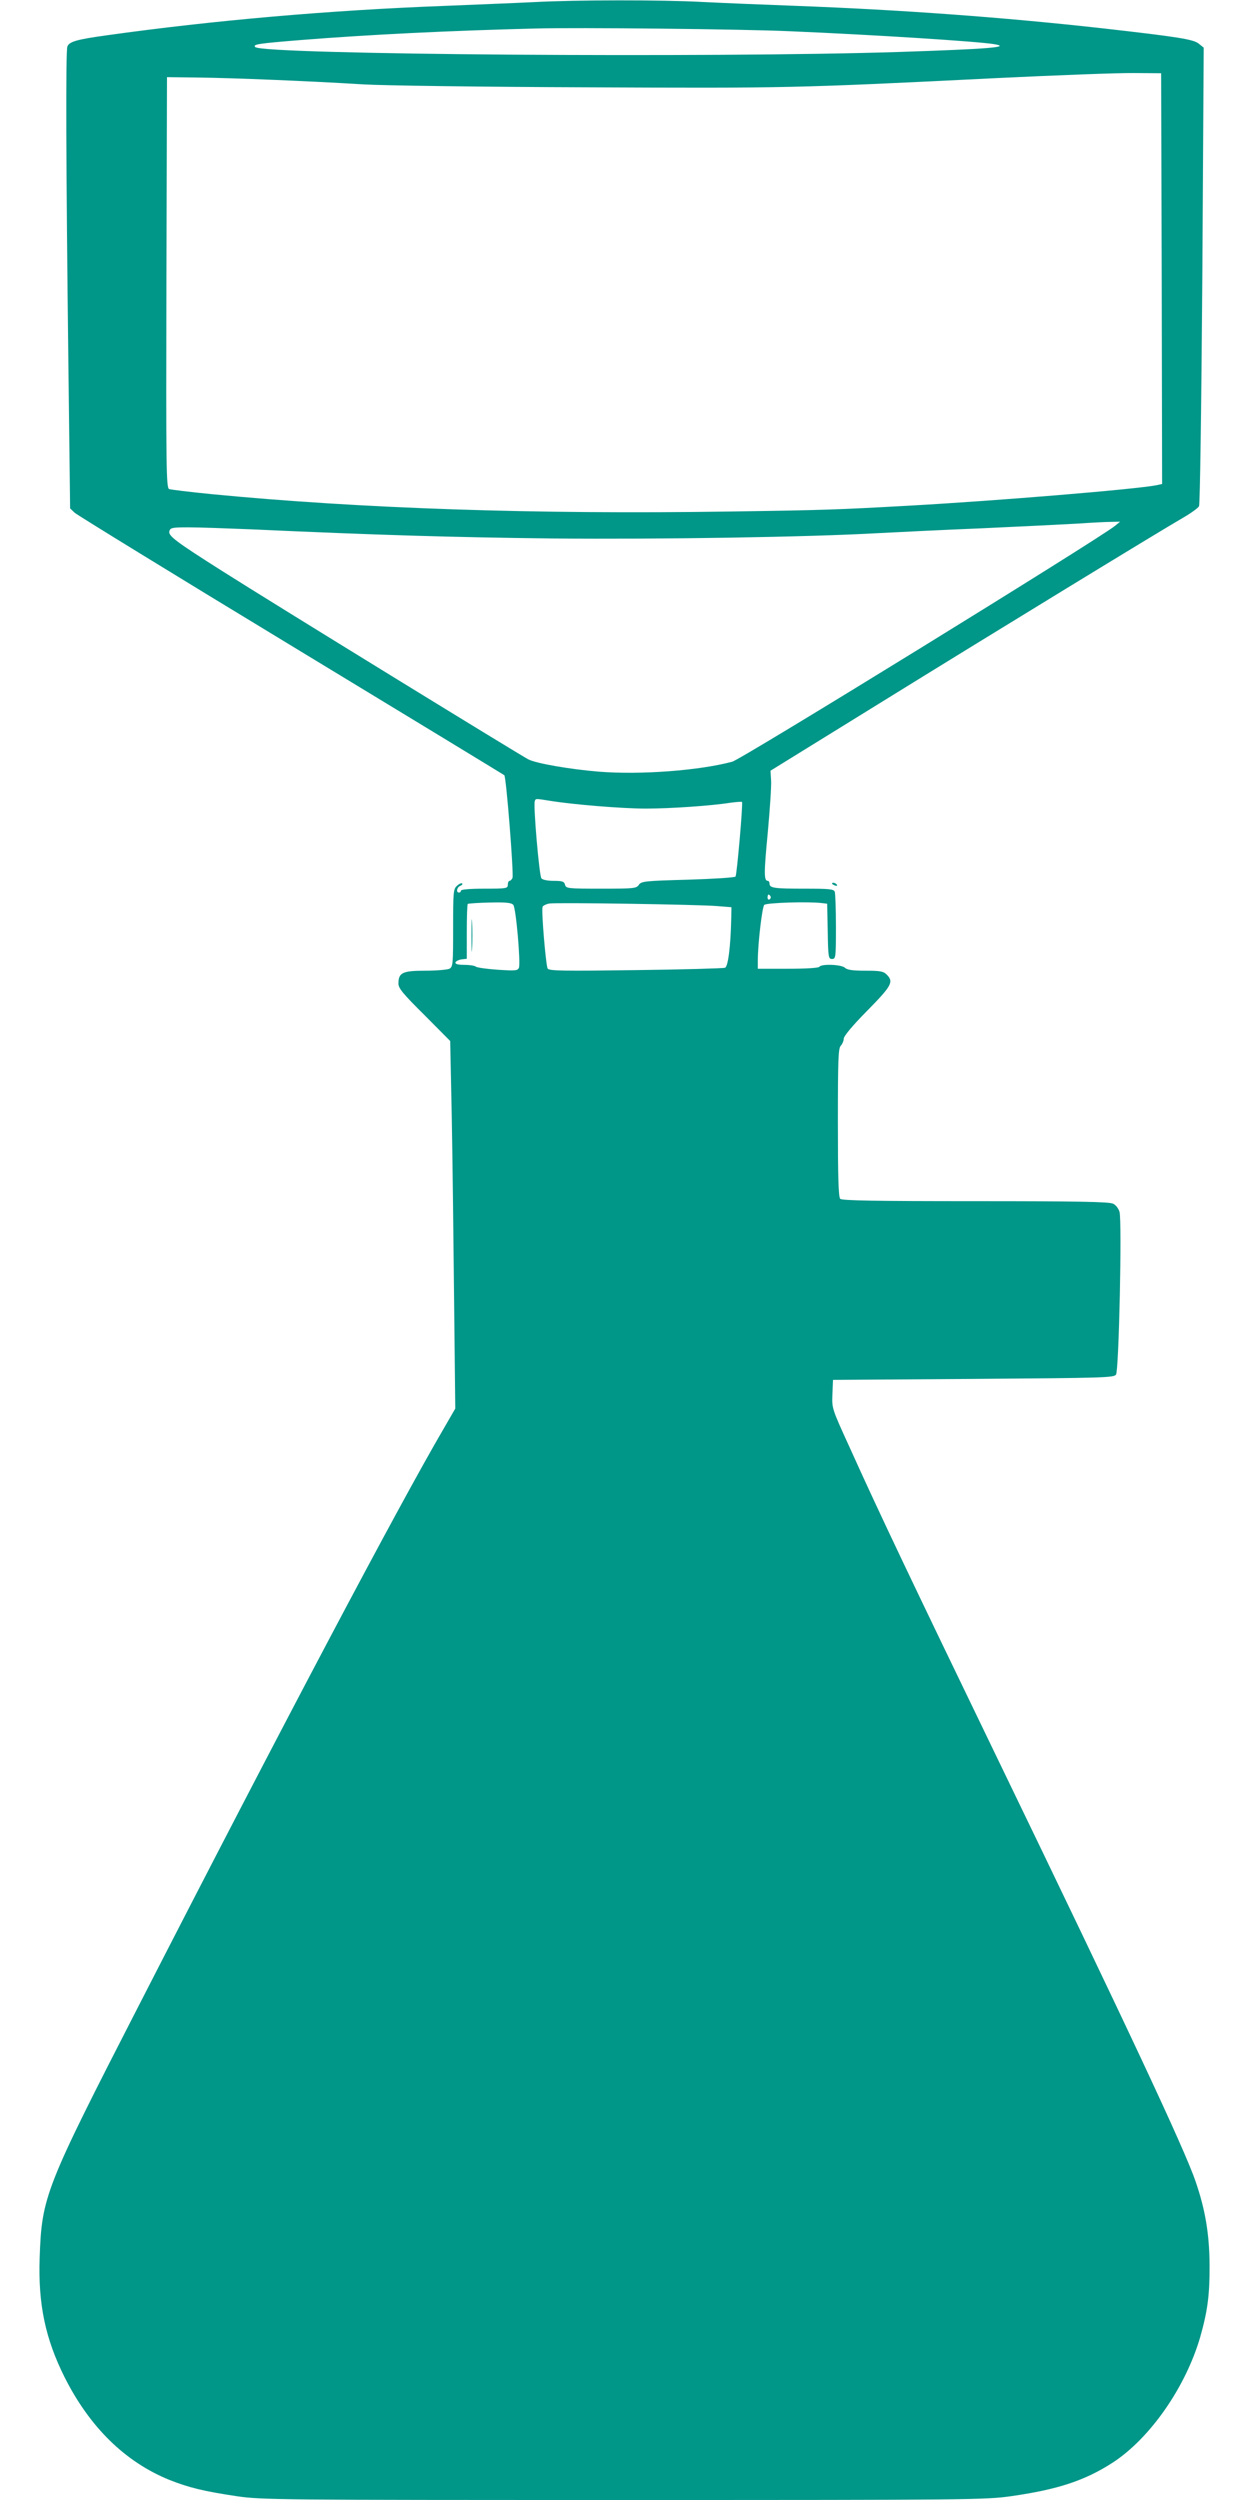 <?xml version="1.0" standalone="no"?>
<!DOCTYPE svg PUBLIC "-//W3C//DTD SVG 20010904//EN"
 "http://www.w3.org/TR/2001/REC-SVG-20010904/DTD/svg10.dtd">
<svg version="1.0" xmlns="http://www.w3.org/2000/svg"
 width="640pt" height="1280pt" viewBox="0 0 640 1280"
 preserveAspectRatio="xMidYMid meet">
<g transform="translate(0,1280) scale(0.1,-0.1)"
fill="#009688" stroke="none">
<path d="M2730 12789 c-80 -4 -282 -12 -450 -19 -588 -22 -1186 -74 -1735
-151 -152 -21 -190 -32 -200 -57 -9 -20 -7 -607 5 -1616 l9 -749 23 -22 c13
-12 511 -318 1108 -680 597 -362 1088 -661 1092 -664 10 -8 49 -507 42 -526
-4 -8 -10 -15 -15 -15 -5 0 -9 -9 -9 -20 0 -19 -7 -20 -120 -20 -73 0 -120 -4
-120 -10 0 -5 -4 -10 -10 -10 -16 0 -11 27 6 34 9 4 14 9 10 13 -3 3 -15 -2
-26 -12 -19 -17 -20 -31 -20 -216 0 -186 -1 -199 -19 -209 -11 -5 -67 -10
-124 -10 -116 0 -137 -10 -137 -66 0 -24 23 -52 133 -161 l132 -133 8 -388 c4
-213 9 -636 12 -941 l6 -553 -59 -102 c-235 -402 -836 -1539 -1557 -2946 -486
-947 -501 -985 -512 -1301 -8 -237 29 -413 128 -611 129 -256 310 -433 536
-525 101 -40 175 -58 348 -84 124 -18 213 -19 1980 -19 1778 0 1855 1 1985 20
237 34 376 80 518 172 191 125 372 385 447 642 38 134 49 217 48 371 -1 156
-22 283 -72 427 -56 165 -356 804 -1009 2154 -450 931 -606 1258 -763 1606
-90 197 -90 197 -87 270 l3 73 718 5 c665 5 720 6 731 22 15 21 31 784 18 833
-5 17 -19 36 -33 42 -18 10 -184 13 -705 13 -515 0 -683 3 -692 12 -9 9 -12
109 -12 391 0 323 2 381 15 393 8 9 15 25 15 36 0 13 45 67 120 143 126 128
137 148 100 185 -17 17 -33 20 -109 20 -66 0 -93 4 -105 15 -17 17 -121 21
-131 5 -4 -6 -68 -10 -161 -10 l-154 0 0 42 c0 84 22 273 33 285 11 11 227 18
297 9 l25 -3 3 -141 c2 -134 4 -142 22 -142 19 0 20 7 20 164 0 90 -3 171 -6
180 -5 14 -28 16 -154 16 -156 0 -180 3 -180 26 0 8 -4 14 -9 14 -20 0 -20 39
0 247 11 120 19 240 17 267 l-3 50 555 343 c596 369 1439 884 1557 952 40 23
77 50 82 59 5 10 12 497 17 1183 l7 1165 -26 21 c-29 22 -104 34 -492 78 -511
57 -1036 95 -1570 115 -165 6 -381 15 -480 20 -203 11 -647 11 -865 -1z m1315
-149 c428 -18 960 -52 1044 -66 94 -15 -28 -25 -484 -40 -956 -31 -3259 -14
-3298 25 -14 14 12 18 233 36 351 28 762 48 1200 59 216 6 1065 -3 1305 -14z
m1903 -1267 l2 -1051 -27 -6 c-105 -21 -818 -80 -1268 -105 -359 -20 -428 -23
-920 -30 -996 -15 -1888 15 -2652 89 -111 11 -209 23 -217 26 -15 6 -16 107
-14 1058 l3 1051 160 -2 c175 -2 570 -18 845 -35 96 -6 609 -13 1140 -15 1023
-5 1077 -4 2100 47 311 15 628 27 705 26 l140 -1 3 -1052z m-240 -1266 c-80
-65 -1912 -1195 -1959 -1207 -168 -45 -467 -68 -682 -51 -147 12 -321 42 -362
63 -49 26 -1296 792 -1570 966 -233 148 -274 178 -268 202 5 18 14 20 98 20
52 0 194 -5 317 -10 657 -30 1038 -41 1548 -47 553 -5 1305 7 1661 27 96 5
336 17 534 25 198 9 419 20 490 24 72 5 150 9 175 9 l45 1 -27 -22z m-2893
-1407 c116 -19 369 -40 491 -40 124 0 333 14 434 30 30 4 57 6 59 4 6 -5 -26
-371 -33 -382 -3 -5 -112 -12 -243 -16 -220 -6 -239 -8 -252 -26 -12 -19 -26
-20 -193 -20 -171 0 -180 1 -185 20 -4 17 -14 20 -58 20 -30 0 -57 5 -63 13
-11 13 -42 372 -34 395 5 14 2 14 77 2z m1130 -489 c3 -5 1 -12 -5 -16 -5 -3
-10 1 -10 9 0 18 6 21 15 7z m-1317 -44 c14 -16 38 -296 29 -322 -7 -15 -17
-16 -110 -10 -56 4 -106 11 -111 16 -6 5 -32 9 -59 9 -34 0 -47 4 -45 13 3 6
17 13 31 15 l27 3 0 138 c0 76 2 140 5 143 3 2 54 6 113 7 83 2 111 -1 120
-12z m1042 -6 l75 -6 -1 -55 c-3 -145 -16 -249 -32 -255 -8 -3 -214 -9 -457
-12 -374 -5 -443 -4 -451 8 -9 15 -33 296 -26 316 2 6 18 14 35 17 41 6 759
-5 857 -13z"/>
<path d="M2414 8010 c0 -74 1 -105 3 -67 2 37 2 97 0 135 -2 37 -3 6 -3 -68z"/>
<path d="M4260 8276 c0 -2 7 -7 16 -10 8 -3 12 -2 9 4 -6 10 -25 14 -25 6z"/>
</g>
</svg>
